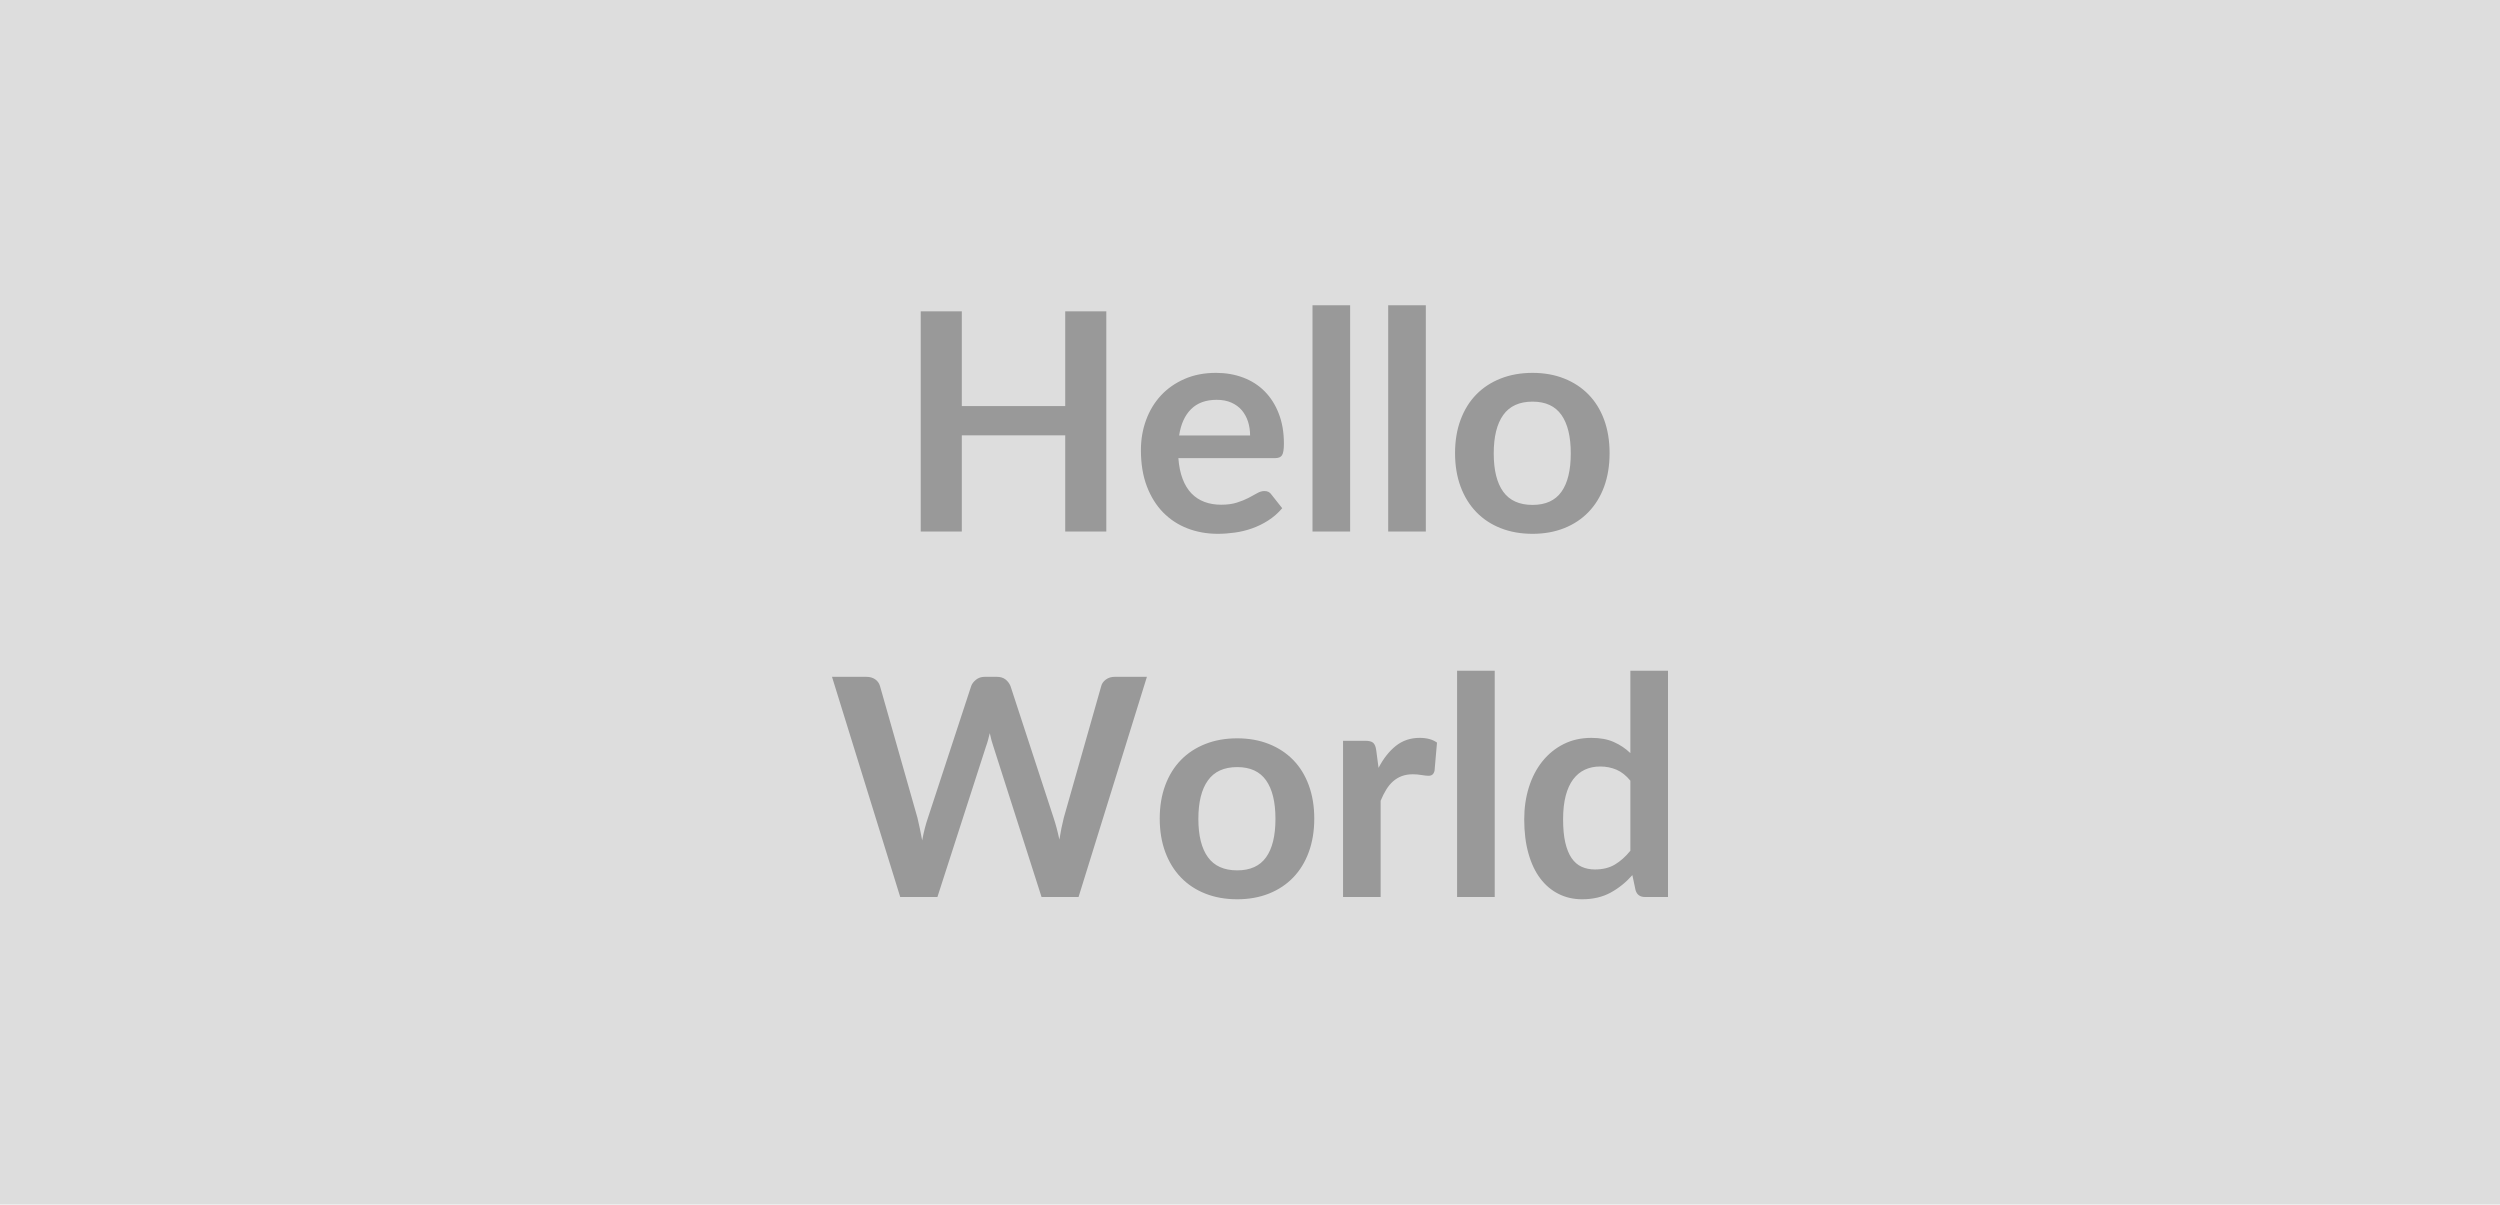 <svg xmlns="http://www.w3.org/2000/svg" width="550" height="265" viewBox="0 0 550 265"><rect width="100%" height="100%" fill="#DDDDDD"></rect><path fill="#999999" d="M234.35 68.5h9.04v48.44h-9.04V95.77H211.6v21.17h-9.04V68.5h9.04v20.84h22.75V68.5Zm25.06 27.3h15.61q0-1.61-.45-3.03-.46-1.42-1.36-2.5-.91-1.07-2.3-1.69-1.39-.62-3.23-.62-3.58 0-5.64 2.05-2.06 2.04-2.63 5.79Zm21.1 4.99h-21.27q.2 2.65.94 4.58.73 1.92 1.94 3.18 1.21 1.25 2.86 1.87 1.66.62 3.67.62t3.47-.47q1.46-.46 2.55-1.03 1.08-.57 1.91-1.04.82-.47 1.59-.47 1.04 0 1.54.77l2.38 3.01q-1.38 1.61-3.09 2.7-1.7 1.09-3.56 1.74-1.86.66-3.79.92-1.93.27-3.73.27-3.59 0-6.67-1.19t-5.36-3.51q-2.28-2.33-3.59-5.77-1.3-3.43-1.3-7.95 0-3.52 1.14-6.62t3.26-5.39q2.13-2.3 5.2-3.64 3.06-1.34 6.91-1.34 3.25 0 6 1.04t4.72 3.03q1.98 2 3.1 4.89 1.13 2.9 1.13 6.62 0 1.88-.41 2.53-.4.65-1.54.65Zm8.24-33.63h8.28v49.78h-8.28V67.16Zm16.65 0h8.28v49.78h-8.28V67.16Zm31.76 14.87q3.82 0 6.95 1.24 3.13 1.24 5.36 3.52 2.23 2.28 3.44 5.56 1.2 3.28 1.2 7.34 0 4.08-1.2 7.37-1.21 3.28-3.44 5.59t-5.36 3.55q-3.13 1.24-6.95 1.24-3.85 0-7-1.24t-5.38-3.55q-2.23-2.31-3.45-5.59-1.22-3.29-1.22-7.37 0-4.06 1.22-7.34 1.22-3.28 3.45-5.56 2.23-2.28 5.38-3.52 3.15-1.24 7-1.24Zm0 29.05q4.29 0 6.35-2.88 2.06-2.88 2.06-8.45 0-5.56-2.06-8.47-2.06-2.92-6.35-2.92-4.35 0-6.45 2.94-2.09 2.93-2.09 8.45 0 5.53 2.09 8.43 2.1 2.9 6.45 2.9Zm-91.91 37.82h7.07l-15.04 48.44h-8.14l-10.59-33.1q-.43-1.2-.8-2.95-.2.84-.4 1.58-.2.74-.44 1.37l-10.68 33.1h-8.18l-15.01-48.44h7.54q1.17 0 1.96.55t1.06 1.49l8.24 28.98q.27 1.07.52 2.33.25 1.25.52 2.63.26-1.41.58-2.65.32-1.24.69-2.31l9.51-28.98q.27-.77 1.06-1.4.79-.64 1.92-.64h2.65q1.17 0 1.91.57t1.11 1.47l9.48 28.98q.7 2.08 1.27 4.79.43-2.65.97-4.79l8.24-28.98q.2-.83 1.02-1.44.82-.6 1.96-.6Zm26.94 13.53q3.82 0 6.95 1.24 3.13 1.24 5.36 3.52 2.23 2.28 3.43 5.56 1.21 3.28 1.21 7.34 0 4.08-1.21 7.37-1.2 3.28-3.43 5.59-2.23 2.31-5.36 3.55-3.13 1.24-6.95 1.24-3.86 0-7-1.24-3.15-1.24-5.38-3.55-2.23-2.31-3.45-5.59-1.22-3.29-1.22-7.37 0-4.06 1.22-7.34 1.22-3.28 3.45-5.56 2.23-2.28 5.38-3.52 3.14-1.24 7-1.24Zm0 29.05q4.29 0 6.35-2.88 2.06-2.88 2.06-8.45 0-5.56-2.06-8.47-2.06-2.92-6.35-2.92-4.36 0-6.45 2.94-2.1 2.93-2.1 8.45 0 5.53 2.1 8.43 2.09 2.9 6.45 2.9Zm30.58-26.43.51 3.88q1.6-3.08 3.81-4.84 2.22-1.76 5.23-1.76 2.38 0 3.82 1.04l-.54 6.2q-.16.6-.48.85-.32.25-.86.25-.5 0-1.49-.16-.99-.17-1.92-.17-1.38 0-2.45.4-1.07.4-1.93 1.16-.85.75-1.5 1.82-.66 1.07-1.23 2.45v21.17h-8.27v-34.37h4.86q1.27 0 1.77.45.51.45.67 1.63Zm17.79-17.49h8.28v49.78h-8.28v-49.78Zm38.12 39.6v-15.41q-1.4-1.71-3.06-2.42-1.66-.7-3.57-.7-1.87 0-3.38.7-1.51.71-2.58 2.13-1.07 1.43-1.64 3.62-.57 2.19-.57 5.18 0 3.01.48 5.1.49 2.1 1.39 3.42.91 1.32 2.21 1.91 1.31.59 2.92.59 2.58 0 4.39-1.08 1.81-1.07 3.41-3.04Zm0-39.6h8.28v49.78h-5.06q-1.64 0-2.08-1.51l-.7-3.31q-2.08 2.37-4.77 3.85-2.7 1.47-6.29 1.47-2.81 0-5.15-1.17-2.35-1.17-4.04-3.4t-2.61-5.51q-.93-3.28-.93-7.5 0-3.82 1.04-7.11 1.04-3.28 2.98-5.69 1.95-2.41 4.66-3.77 2.71-1.36 6.1-1.36 2.88 0 4.92.91 2.05.9 3.65 2.44v-18.12Z"></path></svg>